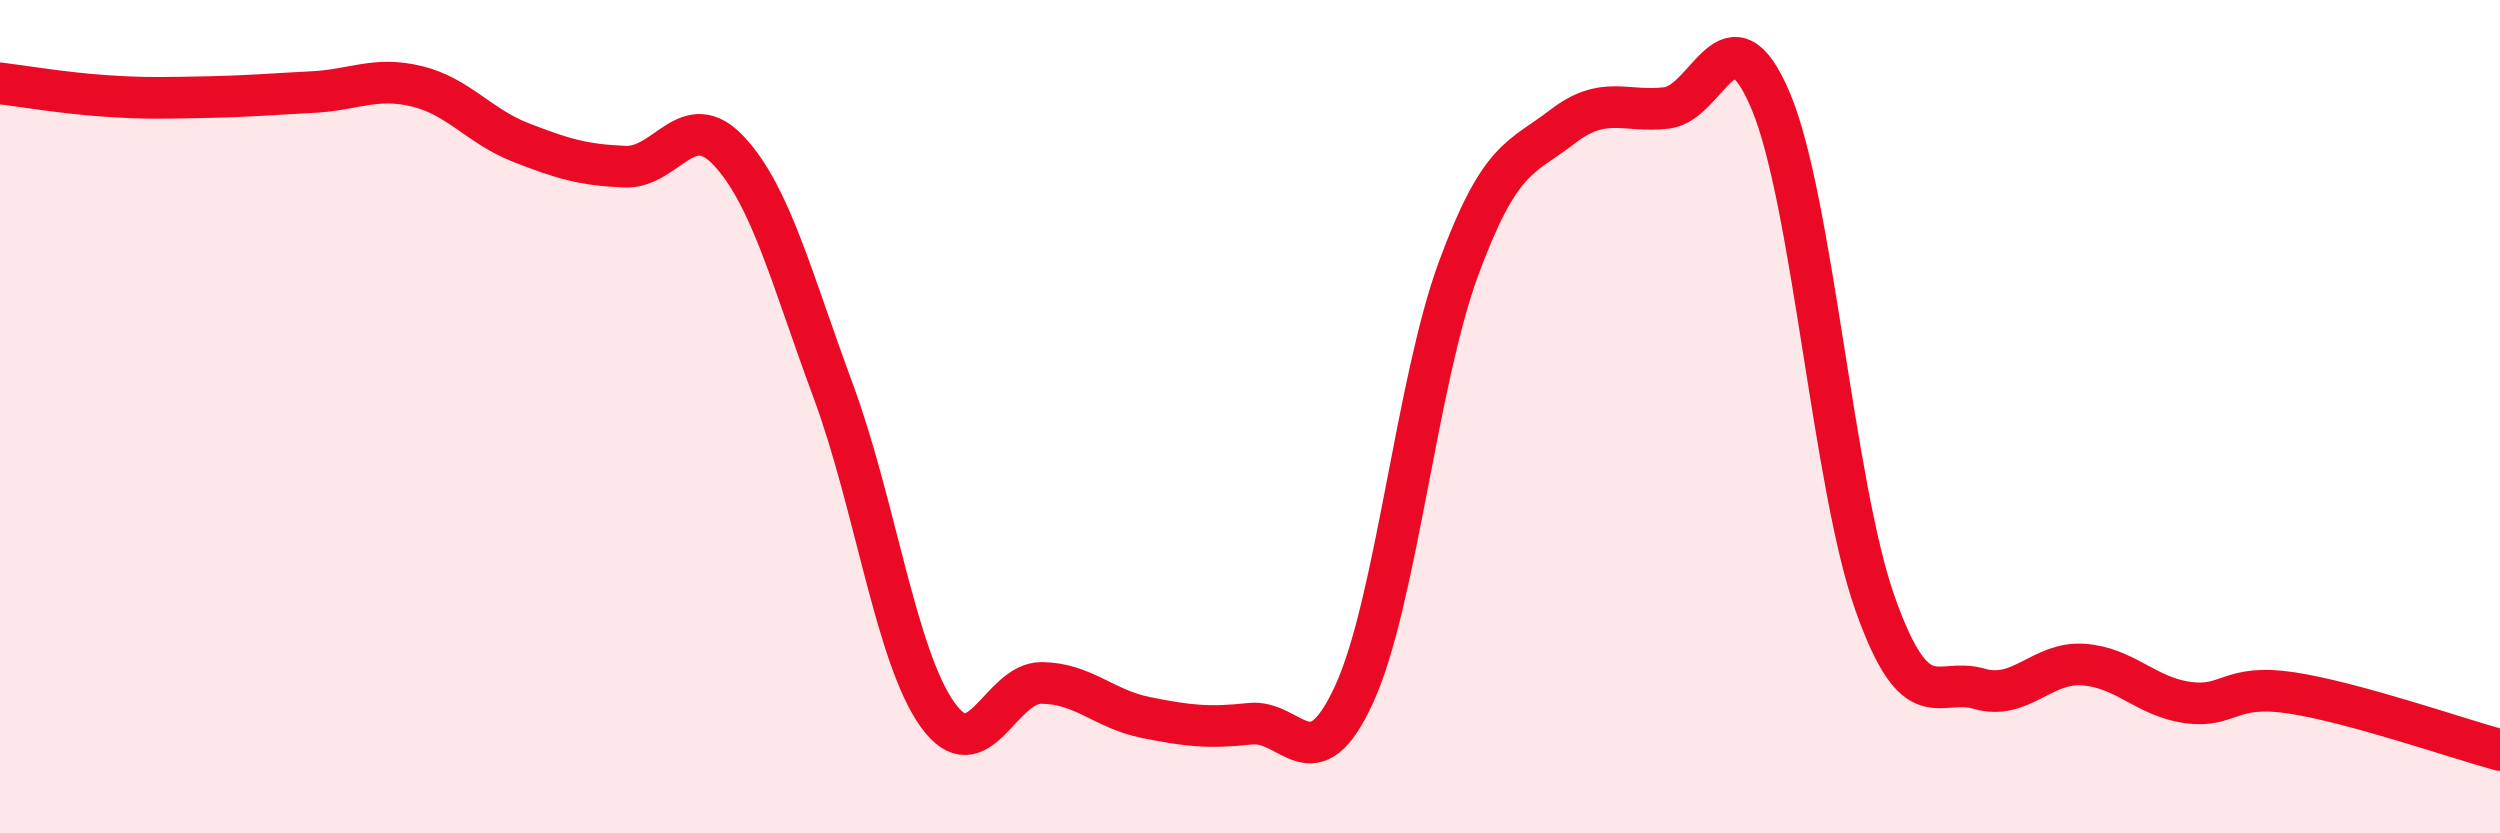 
    <svg width="60" height="20" viewBox="0 0 60 20" xmlns="http://www.w3.org/2000/svg">
      <path
        d="M 0,2 C 0.5,2.06 1.5,2.23 2.5,2.3 C 3.5,2.37 4,2.35 5,2.33 C 6,2.31 6.5,2.26 7.5,2.21 C 8.5,2.16 9,1.83 10,2.07 C 11,2.31 11.5,3.03 12.5,3.42 C 13.5,3.81 14,3.96 15,4 C 16,4.04 16.5,2.55 17.5,3.63 C 18.5,4.71 19,6.69 20,9.39 C 21,12.09 21.5,15.75 22.5,17.15 C 23.5,18.55 24,16.38 25,16.39 C 26,16.4 26.5,17.02 27.5,17.22 C 28.5,17.42 29,17.48 30,17.37 C 31,17.26 31.5,18.84 32.5,16.66 C 33.5,14.48 34,9.18 35,6.46 C 36,3.74 36.5,3.81 37.5,3.04 C 38.5,2.27 39,2.71 40,2.59 C 41,2.47 41.5,0.05 42.5,2.43 C 43.5,4.81 44,11.66 45,14.48 C 46,17.3 46.5,16.24 47.5,16.53 C 48.5,16.82 49,15.88 50,15.95 C 51,16.02 51.5,16.72 52.5,16.86 C 53.5,17 53.5,16.4 55,16.63 C 56.5,16.86 59,17.73 60,18L60 20L0 20Z"
        fill="#EB0A25"
        opacity="0.1"
        stroke-linecap="round"
        stroke-linejoin="round"
      />
      <path
        d="M 0,2 C 0.5,2.06 1.5,2.23 2.5,2.3 C 3.5,2.37 4,2.35 5,2.33 C 6,2.31 6.5,2.26 7.5,2.21 C 8.5,2.16 9,1.83 10,2.07 C 11,2.31 11.5,3.03 12.5,3.42 C 13.5,3.81 14,3.96 15,4 C 16,4.04 16.5,2.55 17.5,3.63 C 18.5,4.71 19,6.69 20,9.39 C 21,12.09 21.5,15.75 22.5,17.15 C 23.5,18.55 24,16.38 25,16.39 C 26,16.4 26.5,17.02 27.5,17.22 C 28.5,17.42 29,17.48 30,17.37 C 31,17.26 31.5,18.84 32.5,16.66 C 33.5,14.48 34,9.18 35,6.46 C 36,3.74 36.5,3.81 37.5,3.04 C 38.5,2.27 39,2.71 40,2.59 C 41,2.47 41.5,0.05 42.5,2.43 C 43.5,4.81 44,11.66 45,14.48 C 46,17.3 46.5,16.24 47.5,16.53 C 48.5,16.82 49,15.88 50,15.95 C 51,16.02 51.5,16.72 52.5,16.86 C 53.5,17 53.5,16.4 55,16.63 C 56.5,16.86 59,17.73 60,18"
        stroke="#EB0A25"
        stroke-width="1"
        fill="none"
        stroke-linecap="round"
        stroke-linejoin="round"
      />
    </svg>
  